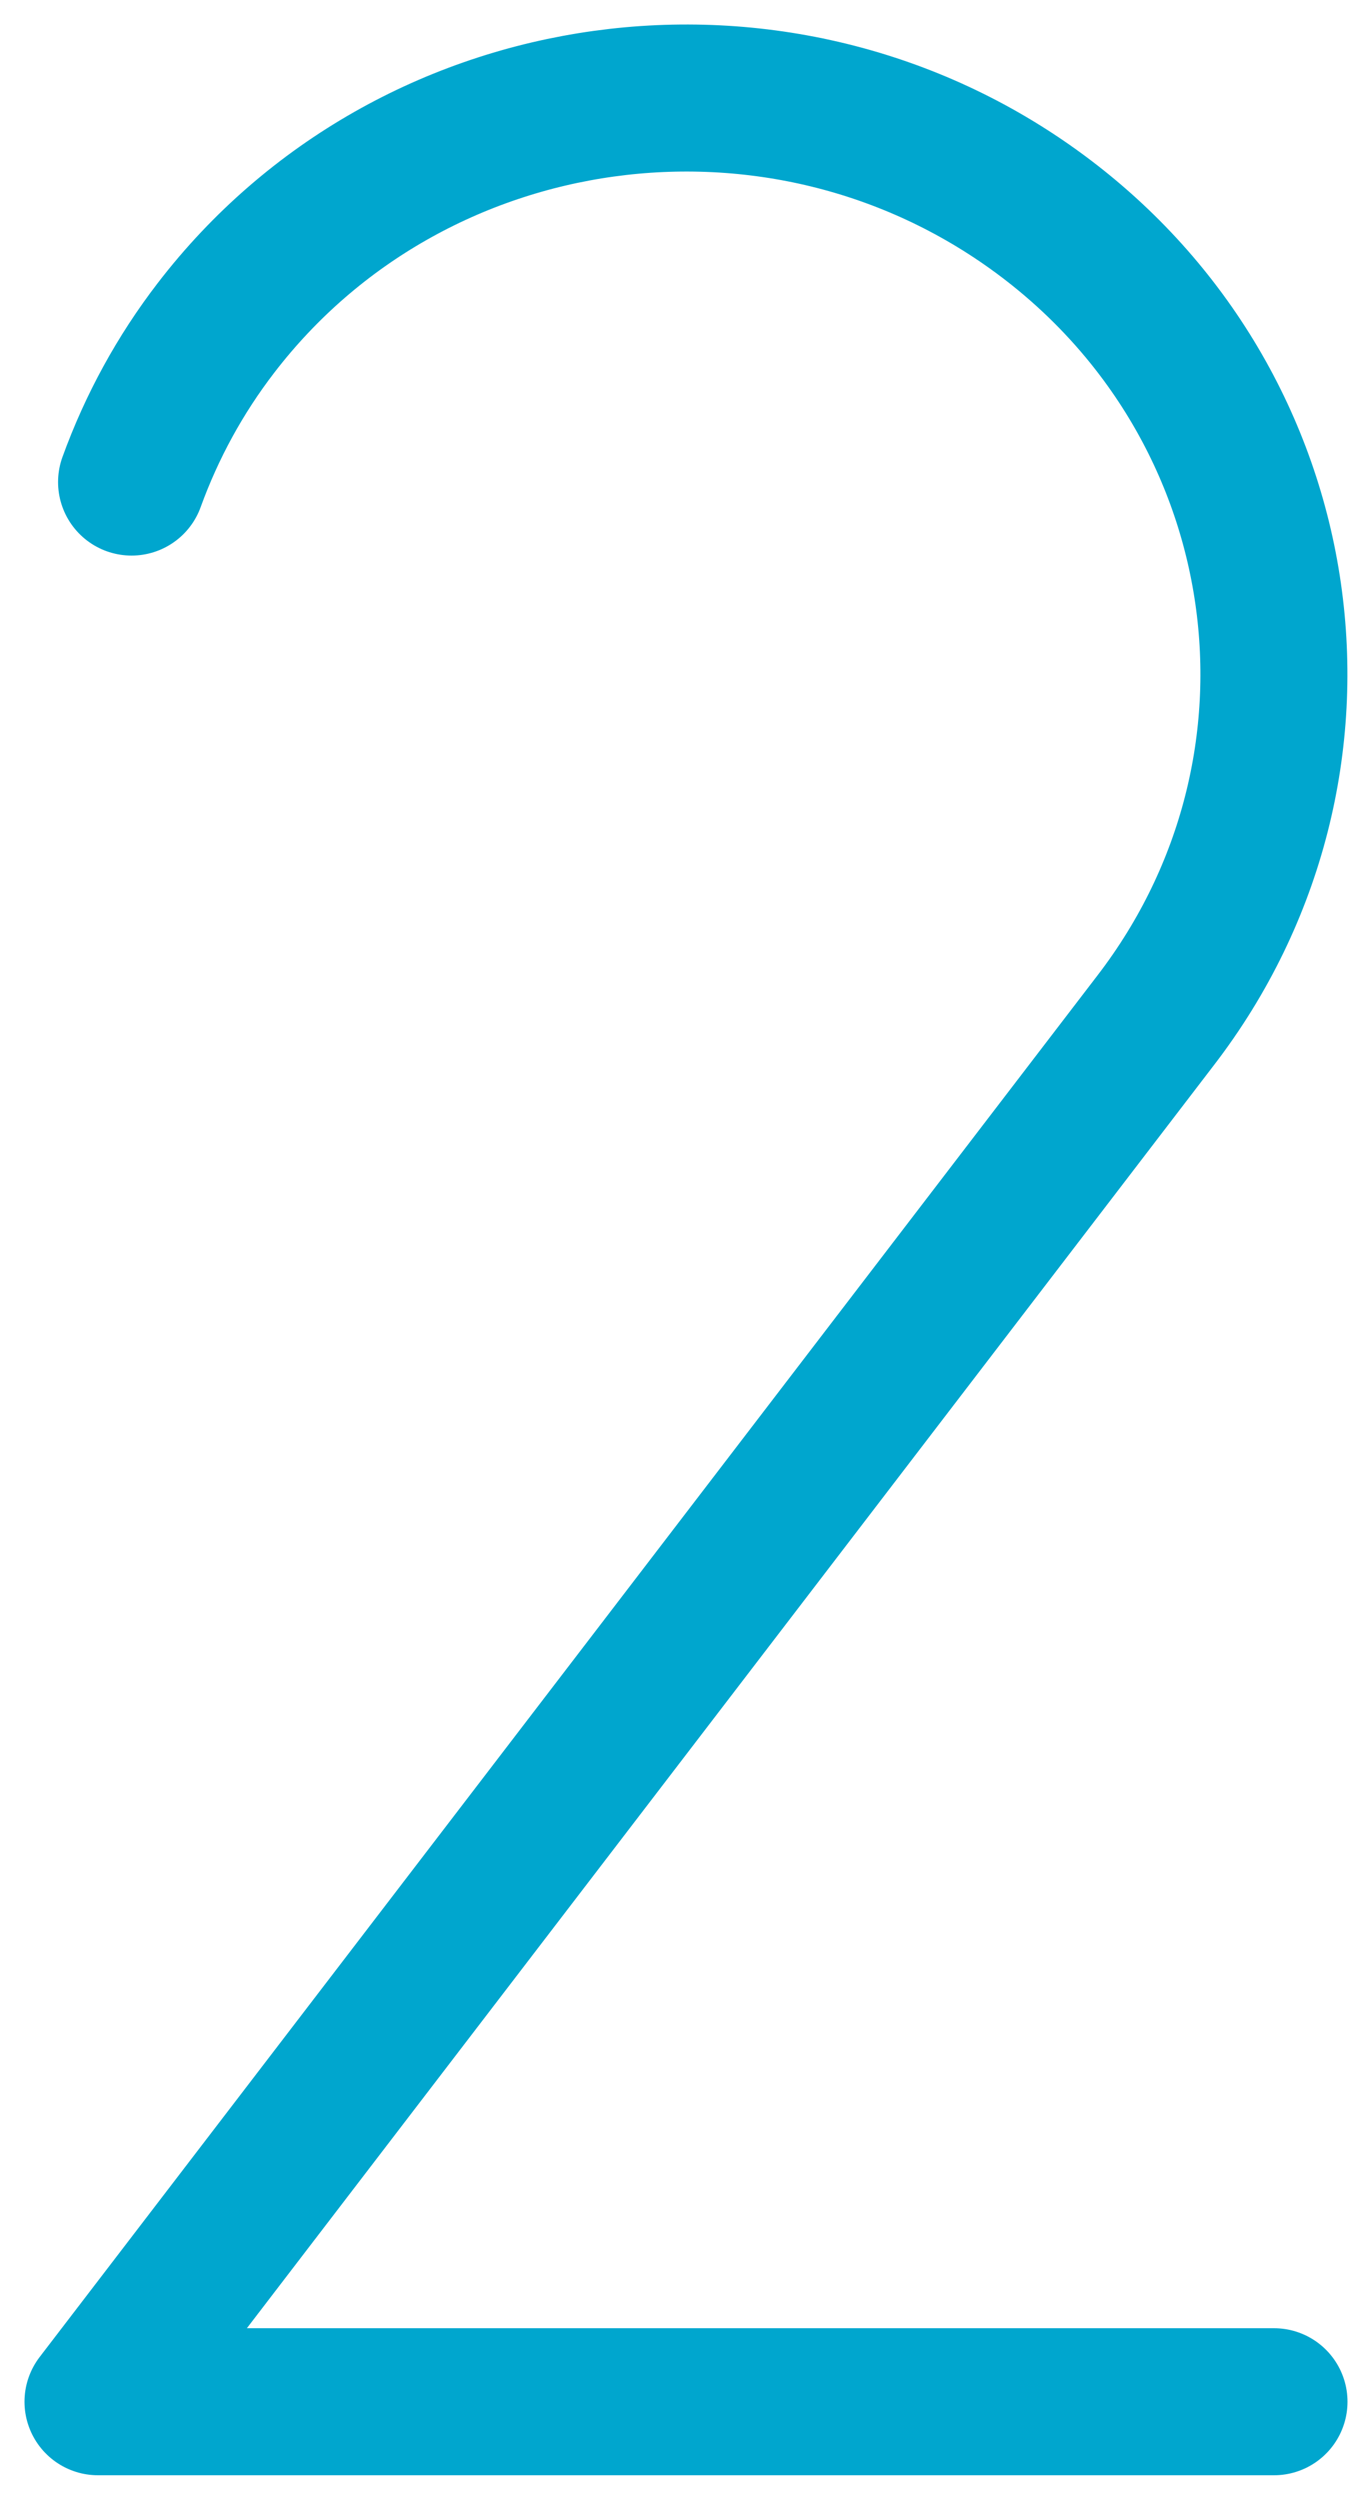 <svg width="28" height="51" viewBox="0 0 28 51" fill="none" xmlns="http://www.w3.org/2000/svg">
<path d="M26 49H2L12.793 34.909L23.585 20.817C27.57 15.632 26.51 8.264 21.215 4.361C15.92 0.459 8.395 1.502 4.41 6.687C3.675 7.642 3.095 8.704 2.685 9.835" stroke="#00A6CE" stroke-width="3" stroke-linecap="round" stroke-linejoin="round"/>
</svg>
